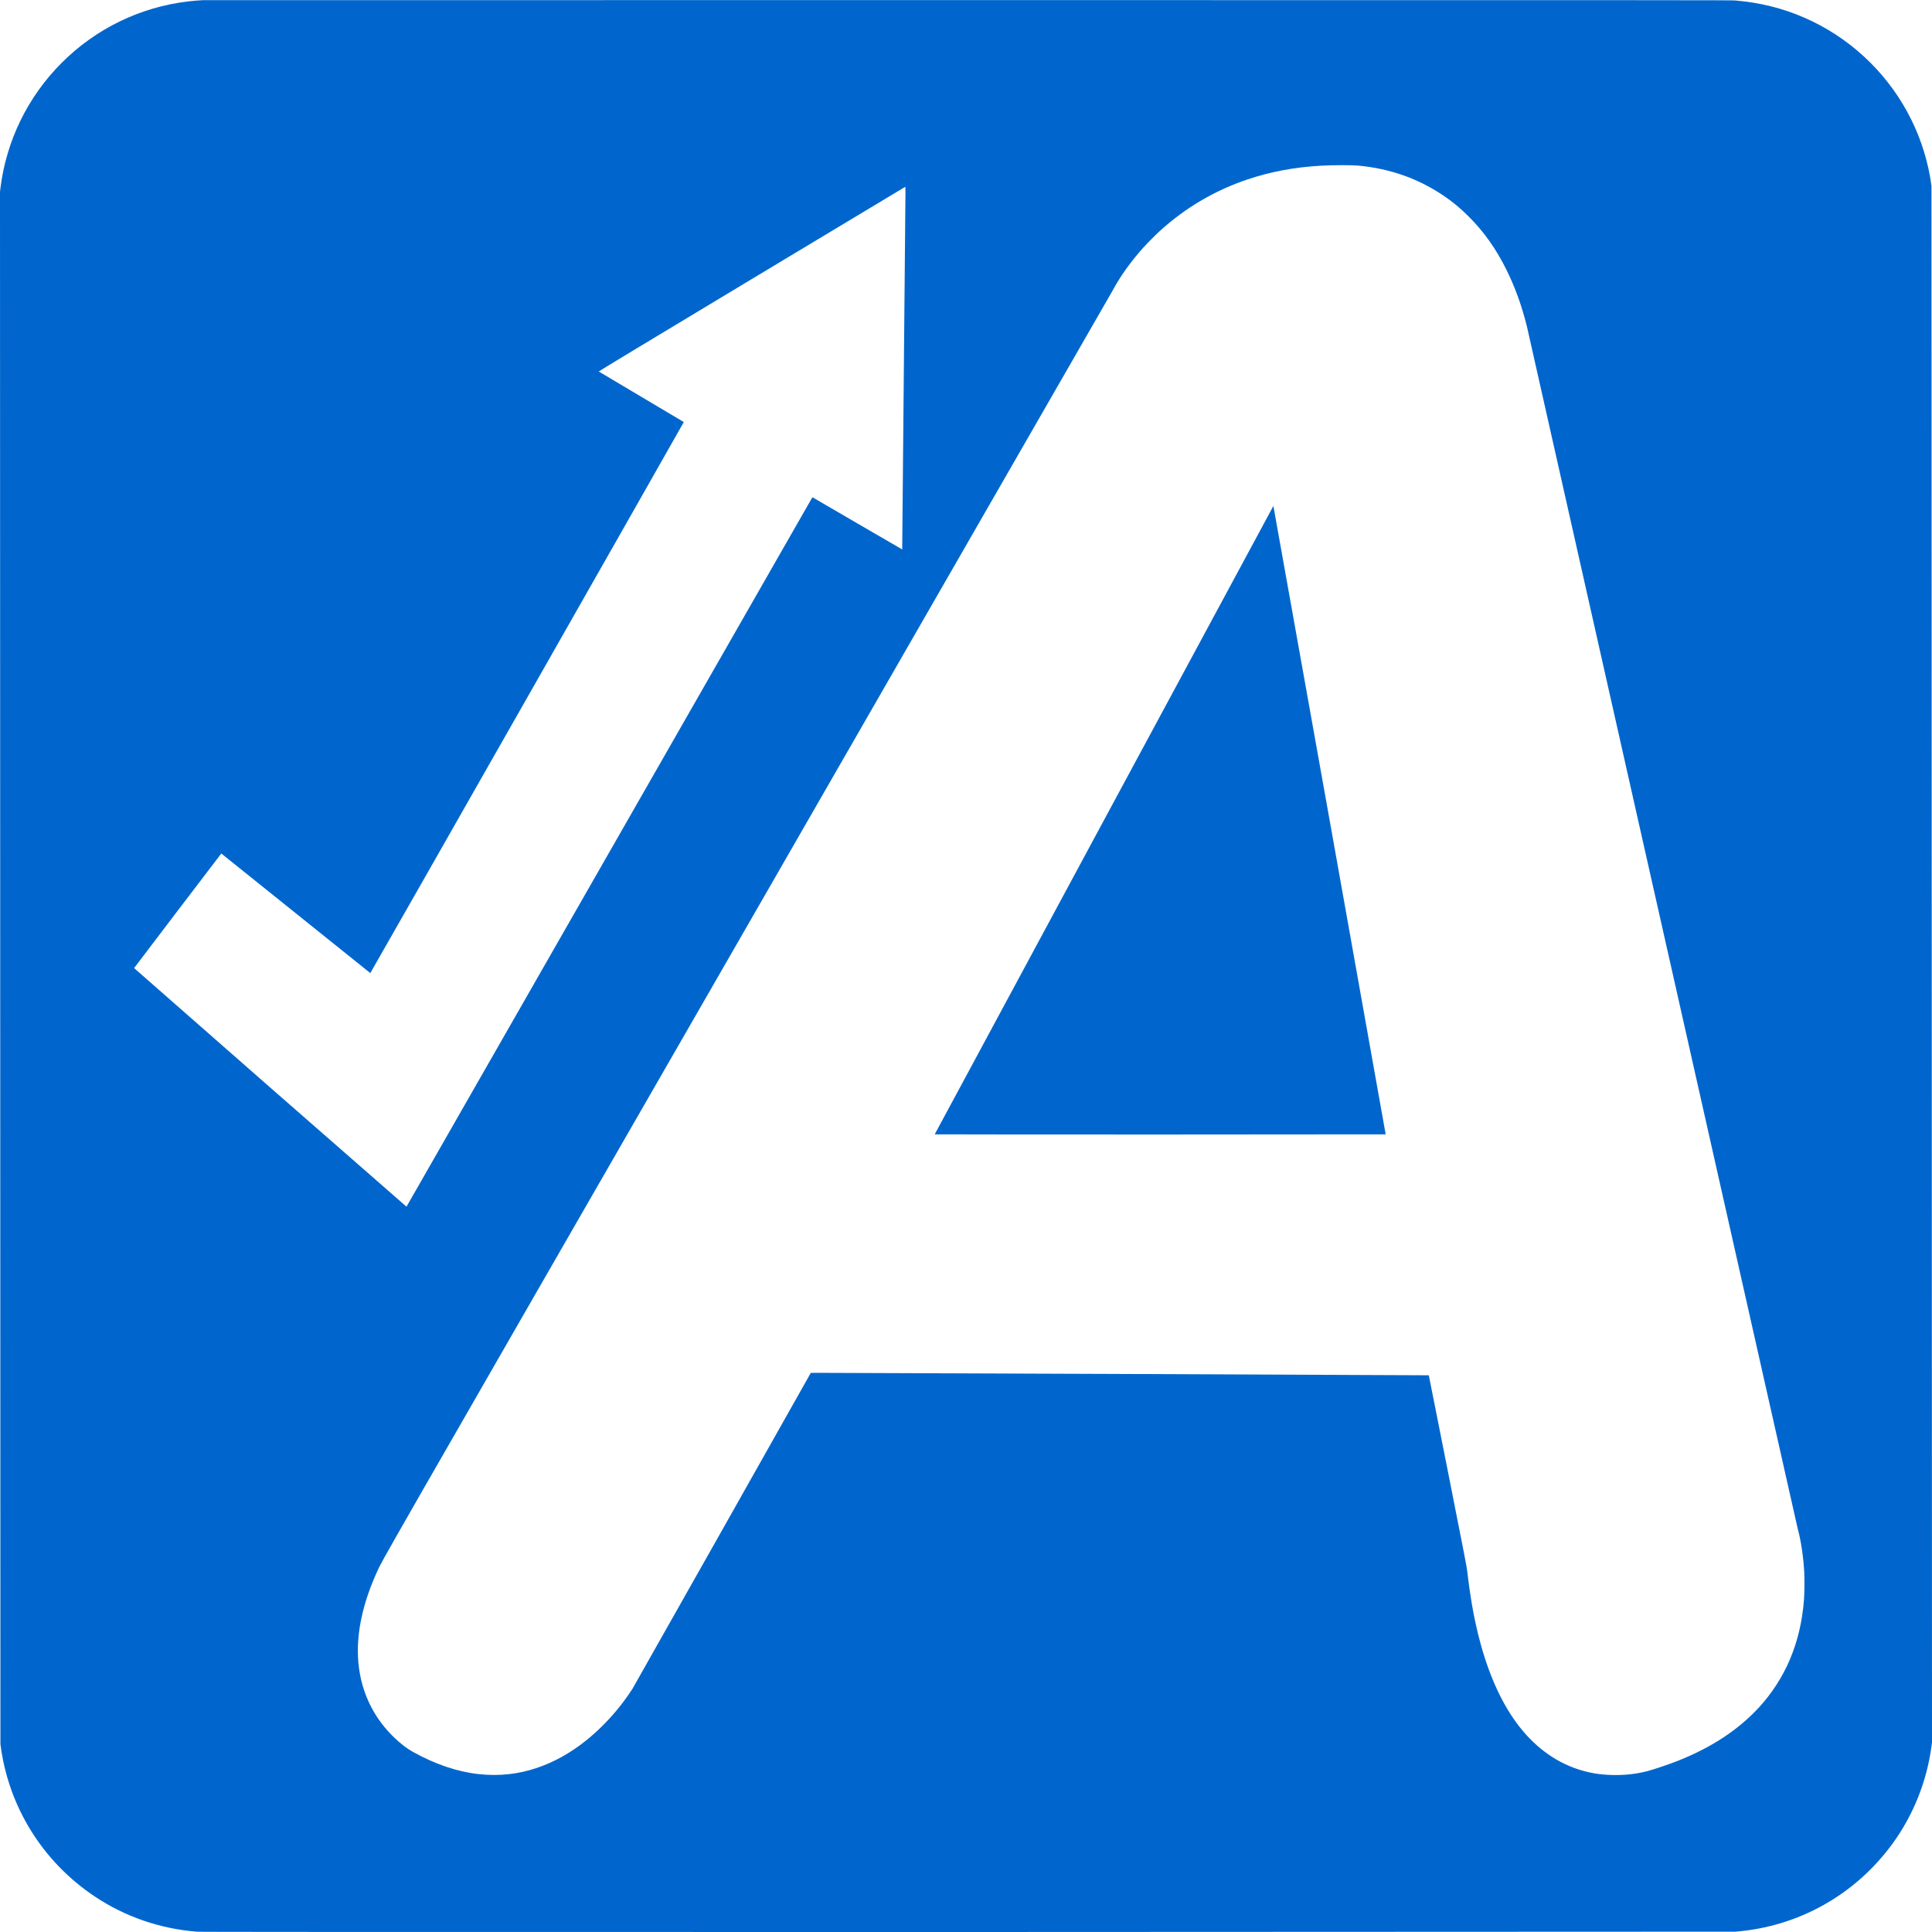 <svg xmlns="http://www.w3.org/2000/svg" width="1024" height="1024" viewBox="0 0 9000 9000" preserveAspectRatio="xMidYMid meet" fill="#0066cd"><path d="M945 .7c-16 .7-50.2 3.7-69 5.9-223.2 26.5-429.2 126.6-588.5 285.9C129.3 450.8 29.3 655.5 2 876.9l-2 16.5 2 7230.7c35.7 289.7 195.7 548.2 440.1 710.9 141.4 94.1 303.4 149.9 474.8 163.5 17.3 1.3 391.3 1.5 3583.6 1.5l3583.6-1.5c293.6-23.3 558.3-171.6 732.3-410.5 96.2-131.9 159.2-289.3 181.1-452.3l2.5-18.7-2.5-7251.7c-29.1-216.7-128.7-417.4-284-572.8-159.5-159.4-365.8-259.6-589-286l-40-4.2C8066.4.6 7899.9.5 4508.5.5 2552.1.4 948.6.5 945 .7zm5382.5 770.8c147 13.9 277.1 59.5 394 137.9 44.7 29.9 80.8 59.8 121 100.1 70.9 70.8 127.7 151.1 176 249 39.4 79.9 70.3 165.4 94.1 261 3.5 14.3 287.9 1276.8 631.9 2805.5l629.4 2794c16.2 59.5 27.3 134.4 31.2 210 1.5 28.4.6 97.4-1.5 124-8.4 103.2-29.3 191.5-65.8 278-34 80.3-84.4 158.5-143.5 222.5-96.7 104.7-219.5 185.7-376.4 248.4-39.4 15.7-115.1 41.4-143.4 48.6-53 13.6-103 19.2-161 18.2-59.7-1.1-110.5-9.5-164.1-27.3-111-36.7-208.5-110.8-286.8-218.1-77.7-106.5-139.1-250.8-180-423-20.5-86.1-35.1-172-47.6-279.8-2.8-24.4-8.6-53.9-90.9-469.8l-88.2-444.1c-.6-.5-2809.9-11.8-2848.2-11.4l-30.8.3-411 729-419.6 742.5c-11.2 17.7-28.6 42.5-43.9 62.8-82.3 108.4-181.7 197-285.9 254.7-78.1 43.3-160.1 70.2-243 79.9-45.9 5.4-96.3 5.4-144.5 0-98-10.8-201.9-45.9-304-102.7-32.2-17.9-64.6-43.2-97.5-76.2-105-105.1-160.5-242.1-160.5-396 0-114.3 30.6-239.1 90.5-370 25.7-56.2-43.7 64.9 1728.1-3014.5l1698.2-2952.8c34-64 84.2-134.2 142.2-198.7 16.8-18.6 57.9-60.1 76.1-76.7 119.4-108.9 257.7-190.2 410.4-241.3 107-35.9 218.7-56.7 341-63.6 54.6-3.1 144.1-3.3 174-.4zM4218 897.7l-15.2 1661.8c-.2.1-94.3-54.5-209.3-121.5l-209-121.7-1890.9 3304.9c-1.2-.9-287.4-251.1-635.9-556l-633-555.5c2.1-3.5 405.7-533.7 406.2-533.7.4 0 156.6 125.3 347.1 278.5l347 278.5c1.2 0 1461.2-2566.2 1460.4-2566.9-.5-.5-89.5-53.4-197.9-117.6l-198.2-117.9c-.9-.8 175.6-107.5 713-430.8l715-429.7c.4-.1.7 12.4.7 27.6zm924.9 2922.5l-788.7 1464c-.2.4 472.4.8 1050.2.8l1050.6-.8c.2-2.2-522.6-2927.2-523.1-2927.2-.3 0-355.4 658.4-789 1463.2z"/></svg>